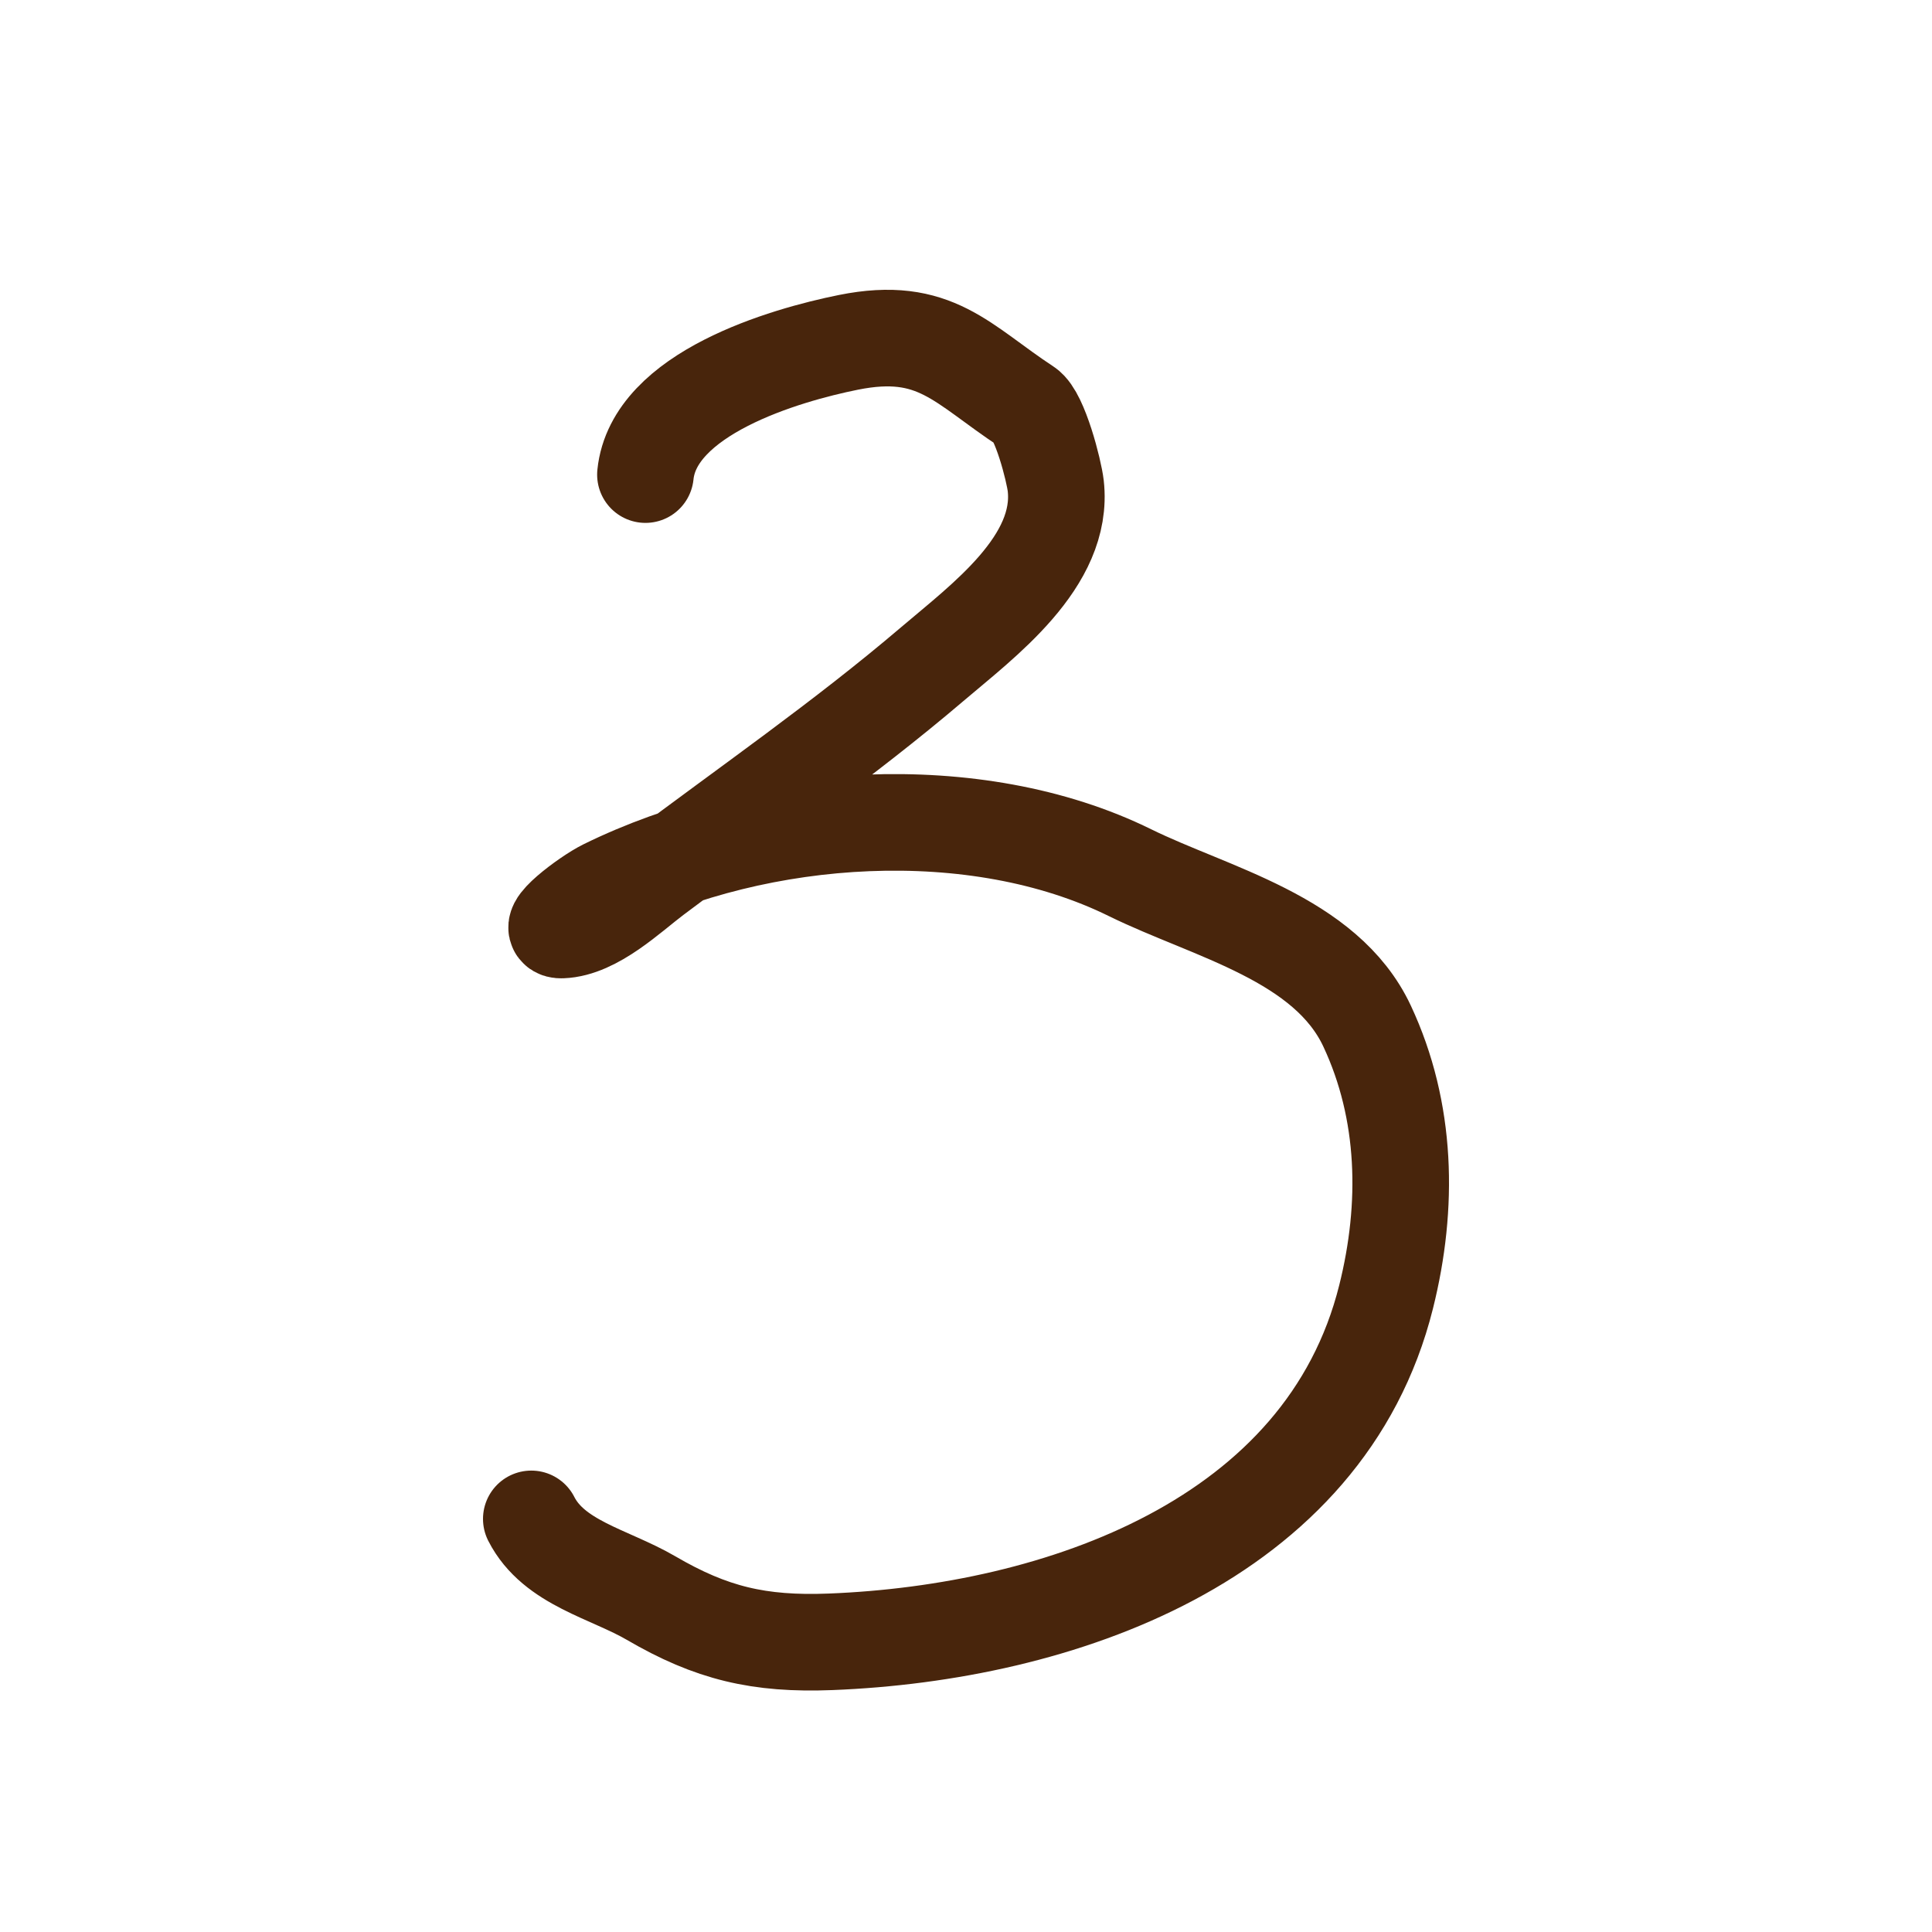 <?xml version="1.0" encoding="UTF-8"?> <svg xmlns="http://www.w3.org/2000/svg" width="40" height="40" viewBox="0 0 40 40" fill="none"><path d="M13.363 9.826C13.534 8.146 16.236 7.355 17.565 7.088C19.364 6.726 19.913 7.539 21.254 8.419C21.529 8.599 21.822 9.743 21.858 10.059C22.035 11.627 20.341 12.863 19.298 13.753C17.454 15.324 15.482 16.686 13.547 18.144C13.048 18.52 12.317 19.23 11.63 19.255C11.21 19.27 12.147 18.562 12.523 18.377C15.733 16.797 20.188 16.489 23.394 18.067C25.07 18.891 27.452 19.423 28.304 21.244C29.128 23.004 29.168 24.969 28.698 26.849C27.435 31.909 21.915 33.806 17.197 33.992C15.713 34.05 14.727 33.814 13.481 33.087C12.615 32.582 11.466 32.363 11 31.447" stroke="#48250C" stroke-width="2" stroke-linecap="round"></path></svg> 